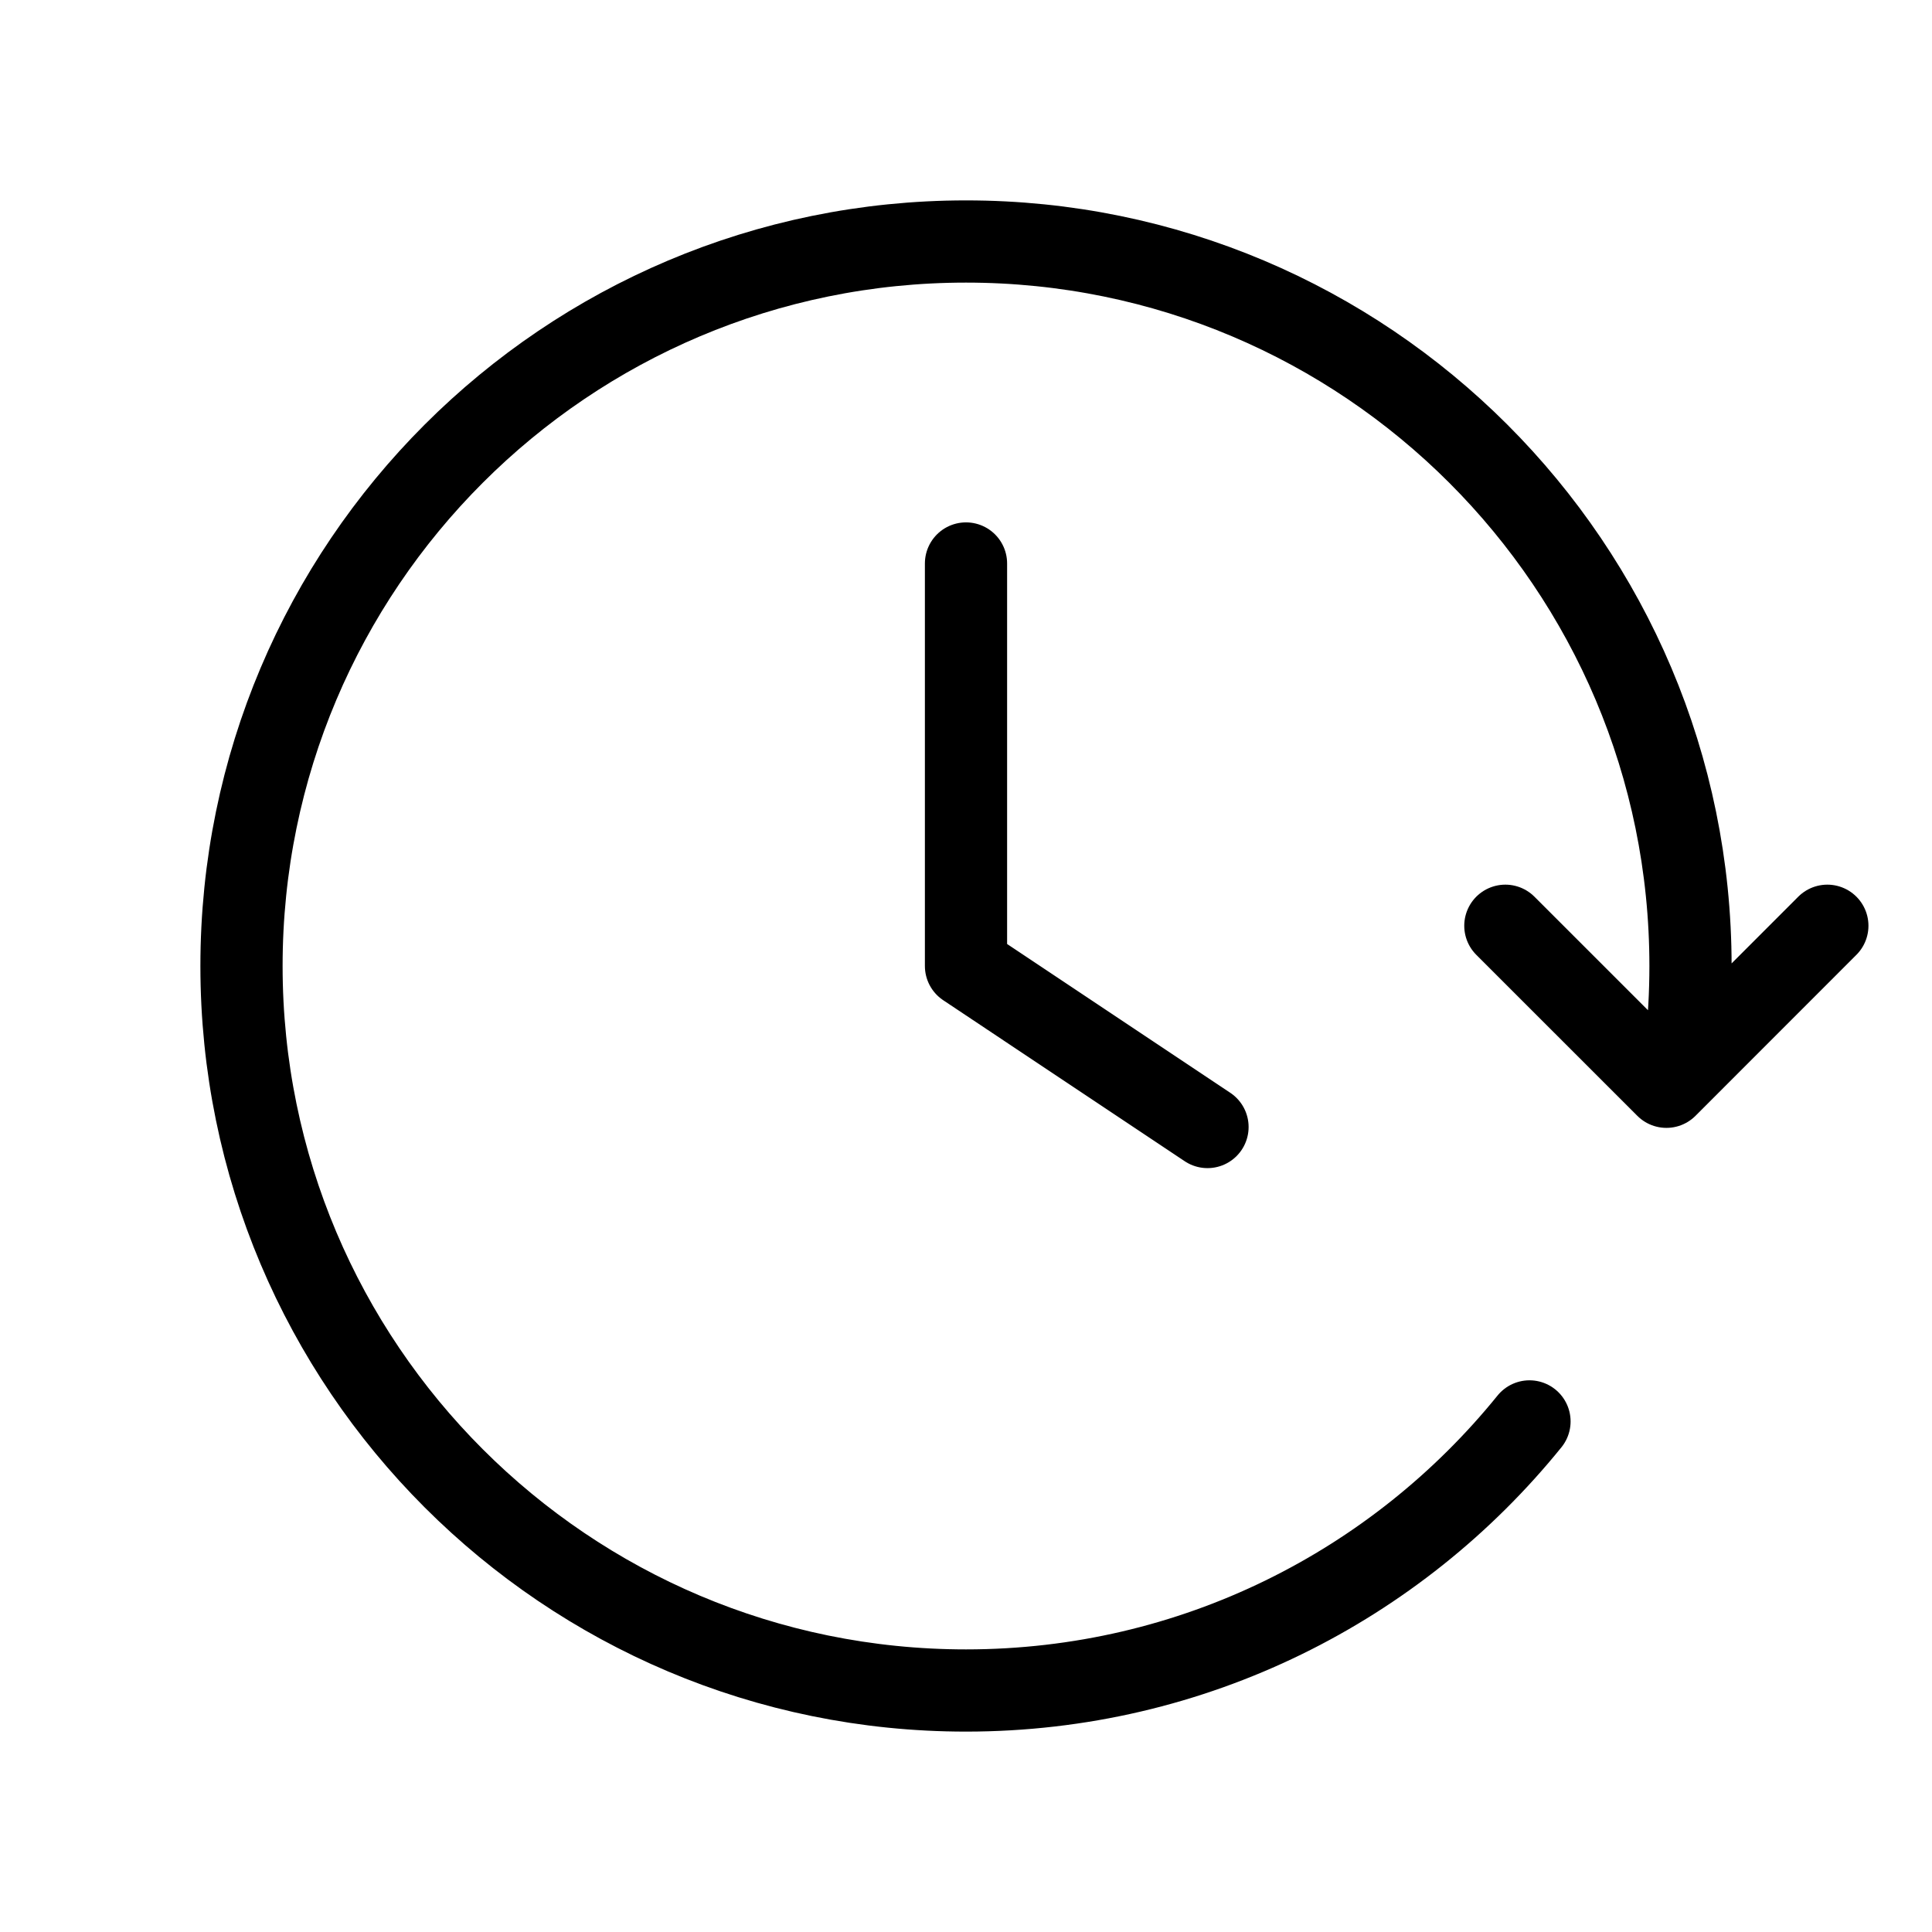 <?xml version="1.0" encoding="UTF-8"?> <svg xmlns="http://www.w3.org/2000/svg" width="47" height="47" viewBox="0 0 47 47" fill="none"><path d="M44.454 22.521L40.539 26.438L36.621 22.521M41.017 25.458C41.089 24.815 41.125 24.162 41.125 23.5C41.125 13.766 33.234 5.875 23.5 5.875C13.766 5.875 5.875 13.766 5.875 23.5C5.875 33.234 13.766 41.125 23.5 41.125C29.037 41.125 33.977 38.572 37.208 34.579M23.5 13.708V23.5L29.375 27.417" stroke="black" stroke-width="2" stroke-linecap="round" stroke-linejoin="round"></path></svg> 